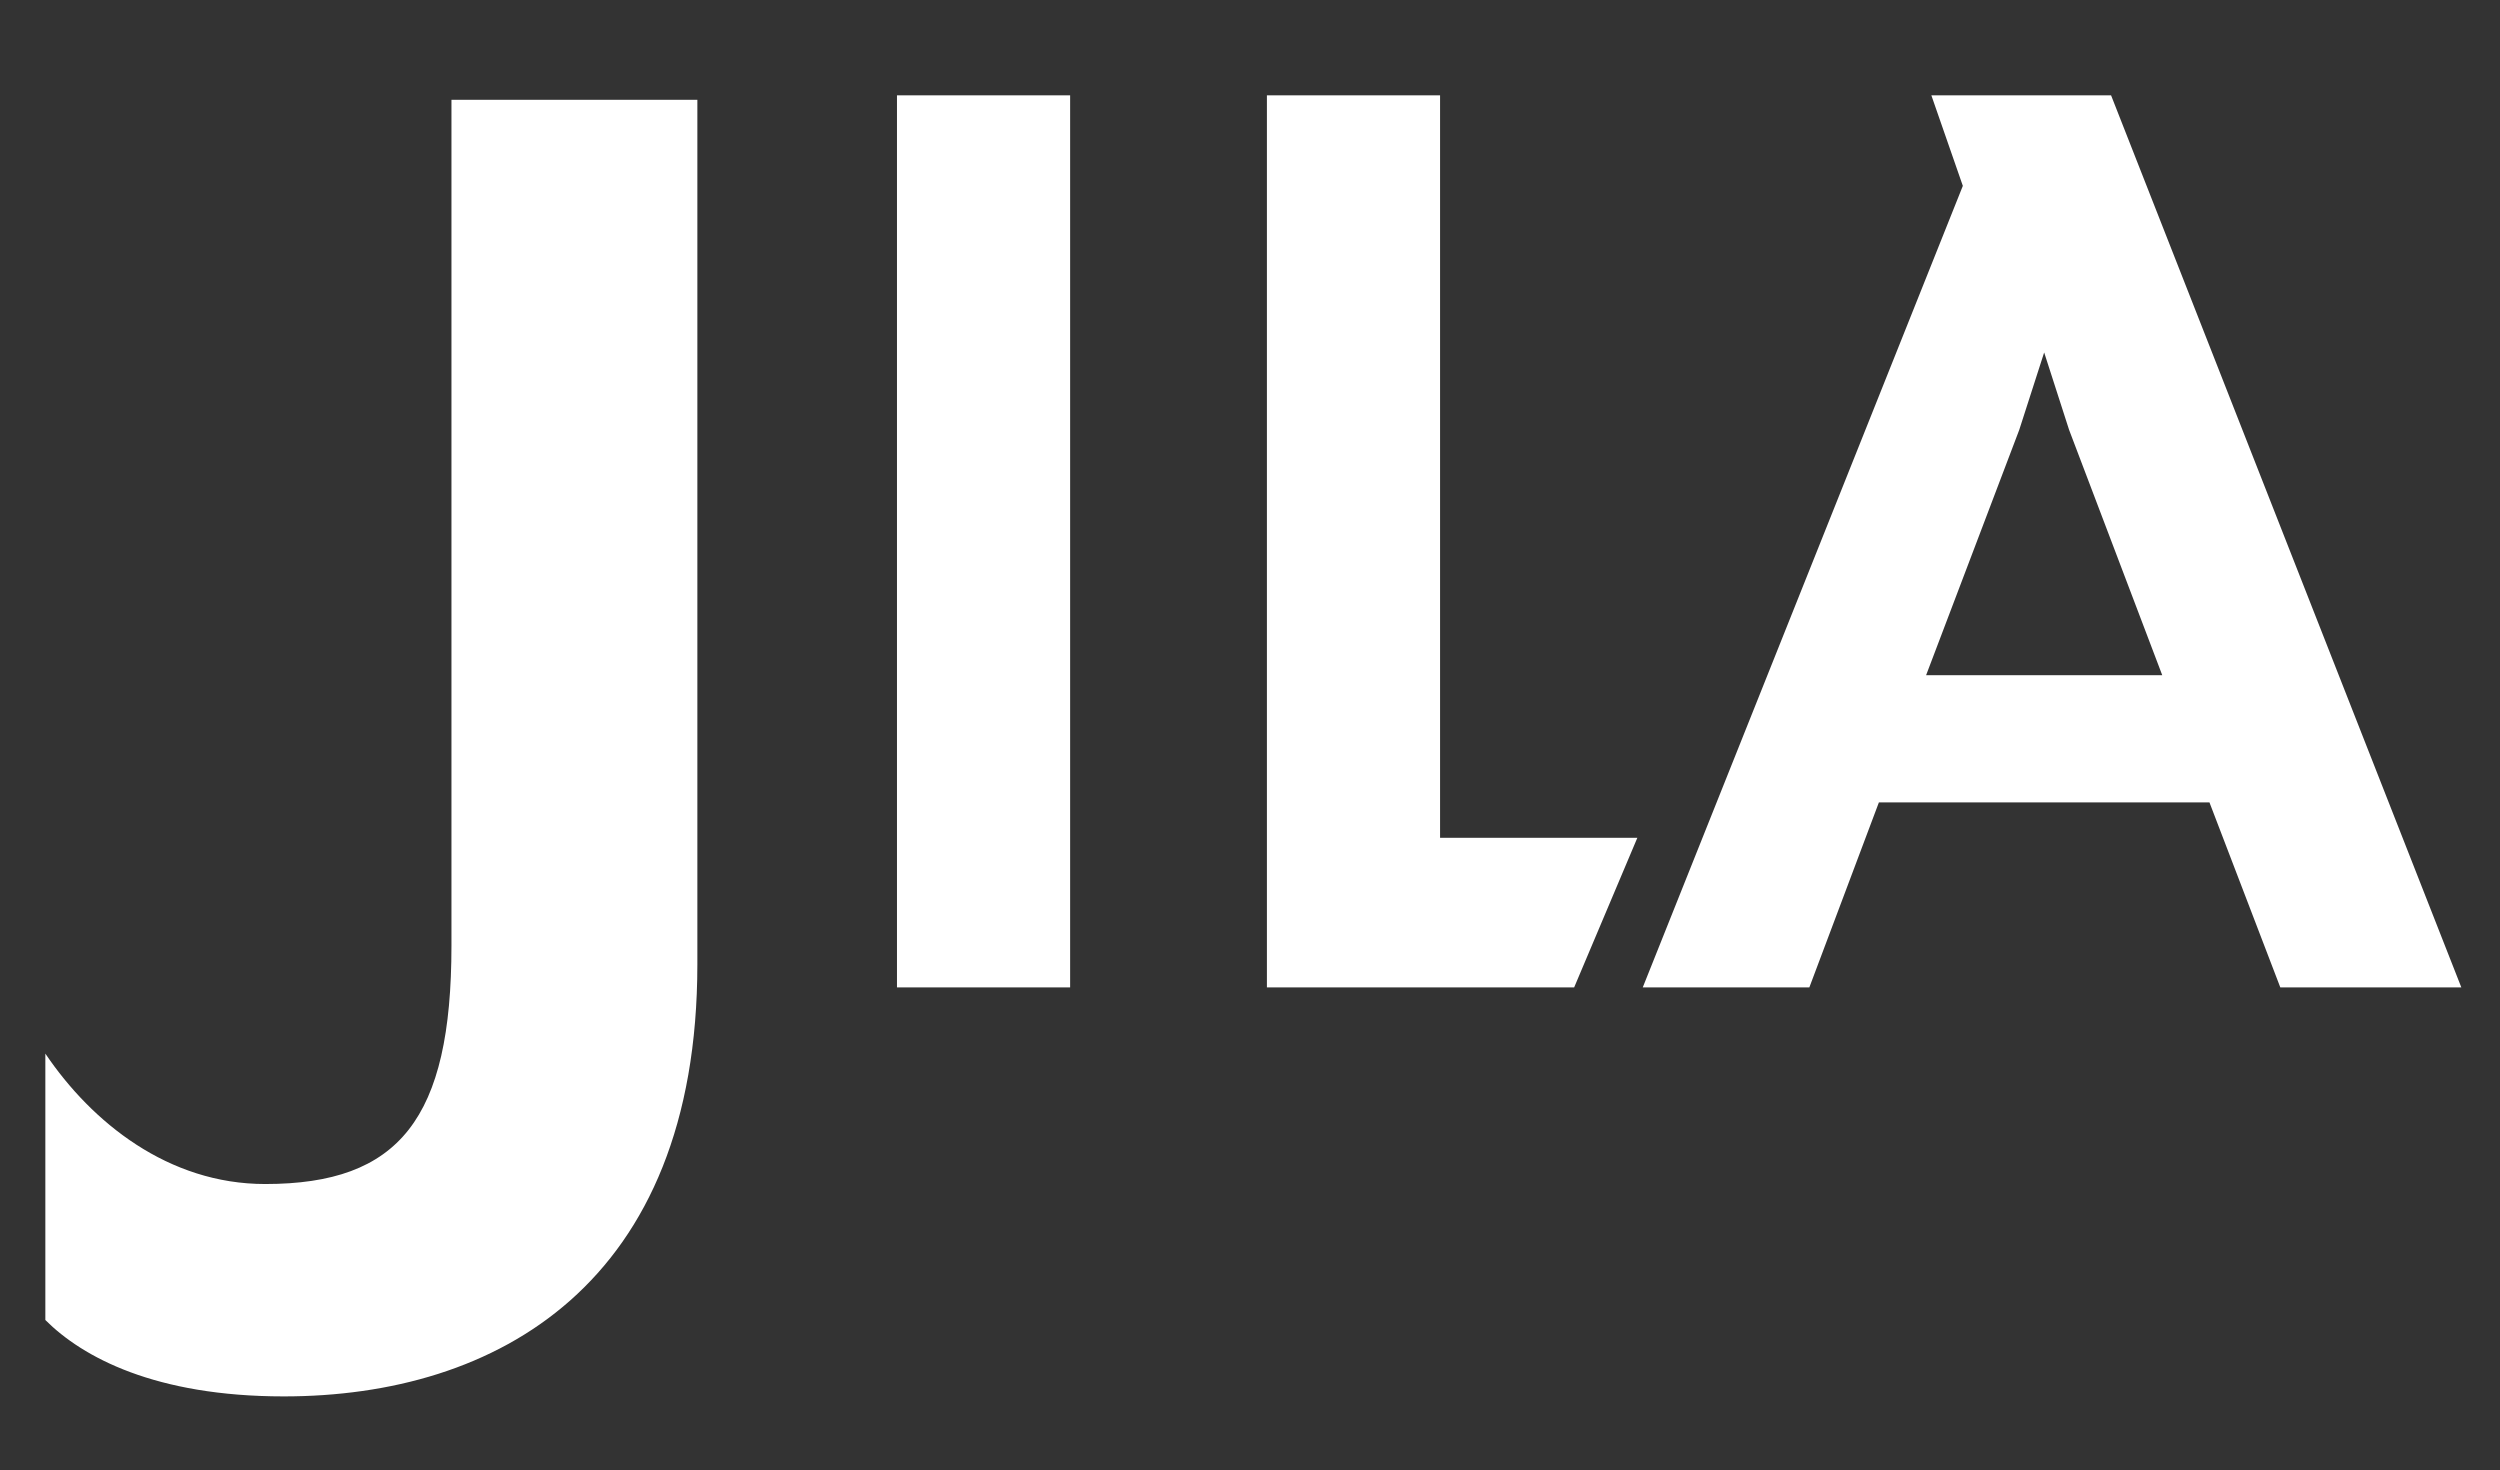 <?xml version="1.0" encoding="UTF-8" standalone="no"?>
<!-- Created with Inkscape (http://www.inkscape.org/) -->

<svg
   xmlns:dc="http://purl.org/dc/elements/1.1/"
   xmlns:cc="http://creativecommons.org/ns#"
   xmlns:rdf="http://www.w3.org/1999/02/22-rdf-syntax-ns#"
   xmlns:svg="http://www.w3.org/2000/svg"
   xmlns="http://www.w3.org/2000/svg"
   xmlns:sodipodi="http://sodipodi.sourceforge.net/DTD/sodipodi-0.dtd"
   xmlns:inkscape="http://www.inkscape.org/namespaces/inkscape"
   version="1.1"
   id="svg2"
   xml:space="preserve"
   width="628"
   height="369.333"
   viewBox="0 0 628 369.333"
   sodipodi:docname="JILA_base_logo_white_noback.ai.svg"
   inkscape:version="0.92.2 5c3e80d, 2017-08-06"><rect x="0" y="0" width="628" height="369.333" fill="#333333" stroke="none"/><defs
     id="defs6"><clipPath
       clipPathUnits="userSpaceOnUse"
       id="clipPath18"><path
         d="M 0,277 H 471 V 0 H 0 Z"
         id="path16"
         inkscape:connector-curvature="0" /></clipPath></defs><sodipodi:namedview
     pagecolor="#ffffff"
     bordercolor="#666666"
     borderopacity="1"
     objecttolerance="10"
     gridtolerance="10"
     guidetolerance="10"
     inkscape:pageopacity="0"
     inkscape:pageshadow="2"
     inkscape:window-width="640"
     inkscape:window-height="480"
     id="namedview4"
     showgrid="false"
     inkscape:zoom="0.63898915"
     inkscape:cx="314"
     inkscape:cy="184.66667"
     inkscape:window-x="804"
     inkscape:window-y="386"
     inkscape:window-maximized="0"
     inkscape:current-layer="g10" /><g
     id="g10"
     inkscape:groupmode="layer"
     inkscape:label="JILA_base_logo_white_noback"
     transform="matrix(1.333,0,0,-1.333,0,369.333)"><g
       id="g12"><g
         id="g14"
         clip-path="url(#clipPath18)"><g
           id="g20"
           transform="translate(8.546,28.316)"><path
             d="M 0,0 V 50.201 C 8.776,37.213 23.17,25.627 41.425,25.627 c 25.276,0 35.106,12.287 35.106,44.936 V 229.944 H 122.87 V 67.052 C 122.87,6.67 84.956,-14.395 44.936,-14.395 20.712,-14.395 7.021,-7.021 0,0"
             style="fill:#ffffff;fill-opacity:1;fill-rule:nonzero;stroke:none"
             id="path22"
             inkscape:connector-curvature="0" /></g><path
           d="m 169.033,259.1 h 32.631 V 91 h -32.631 z"
           style="fill:#ffffff;fill-opacity:1;fill-rule:nonzero;stroke:none"
           id="path24"
           inkscape:connector-curvature="0" /><g
           id="g26"
           transform="translate(238.745,259.1)"><path
             d="M 0,0 H 32.631 V -139.917 H 69.807 L 57.902,-168.1 H 0 Z"
             style="fill:#ffffff;fill-opacity:1;fill-rule:nonzero;stroke:none"
             id="path28"
             inkscape:connector-curvature="0" /></g><g
           id="g30"
           transform="translate(362.97,149.833)"><path
             d="M 0,0 H 44.497 L 26.945,46.229 22.247,60.814 17.551,46.229 Z m 6.921,92.209 -5.932,17.058 h 33.868 l 66.002,-168.1 H 66.745 L 53.396,-23.976 H -8.899 l -13.103,-34.857 h -31.394 z"
             style="fill:#ffffff;fill-opacity:1;fill-rule:nonzero;stroke:none"
             id="path32"
             inkscape:connector-curvature="0" /></g></g></g></g></svg>